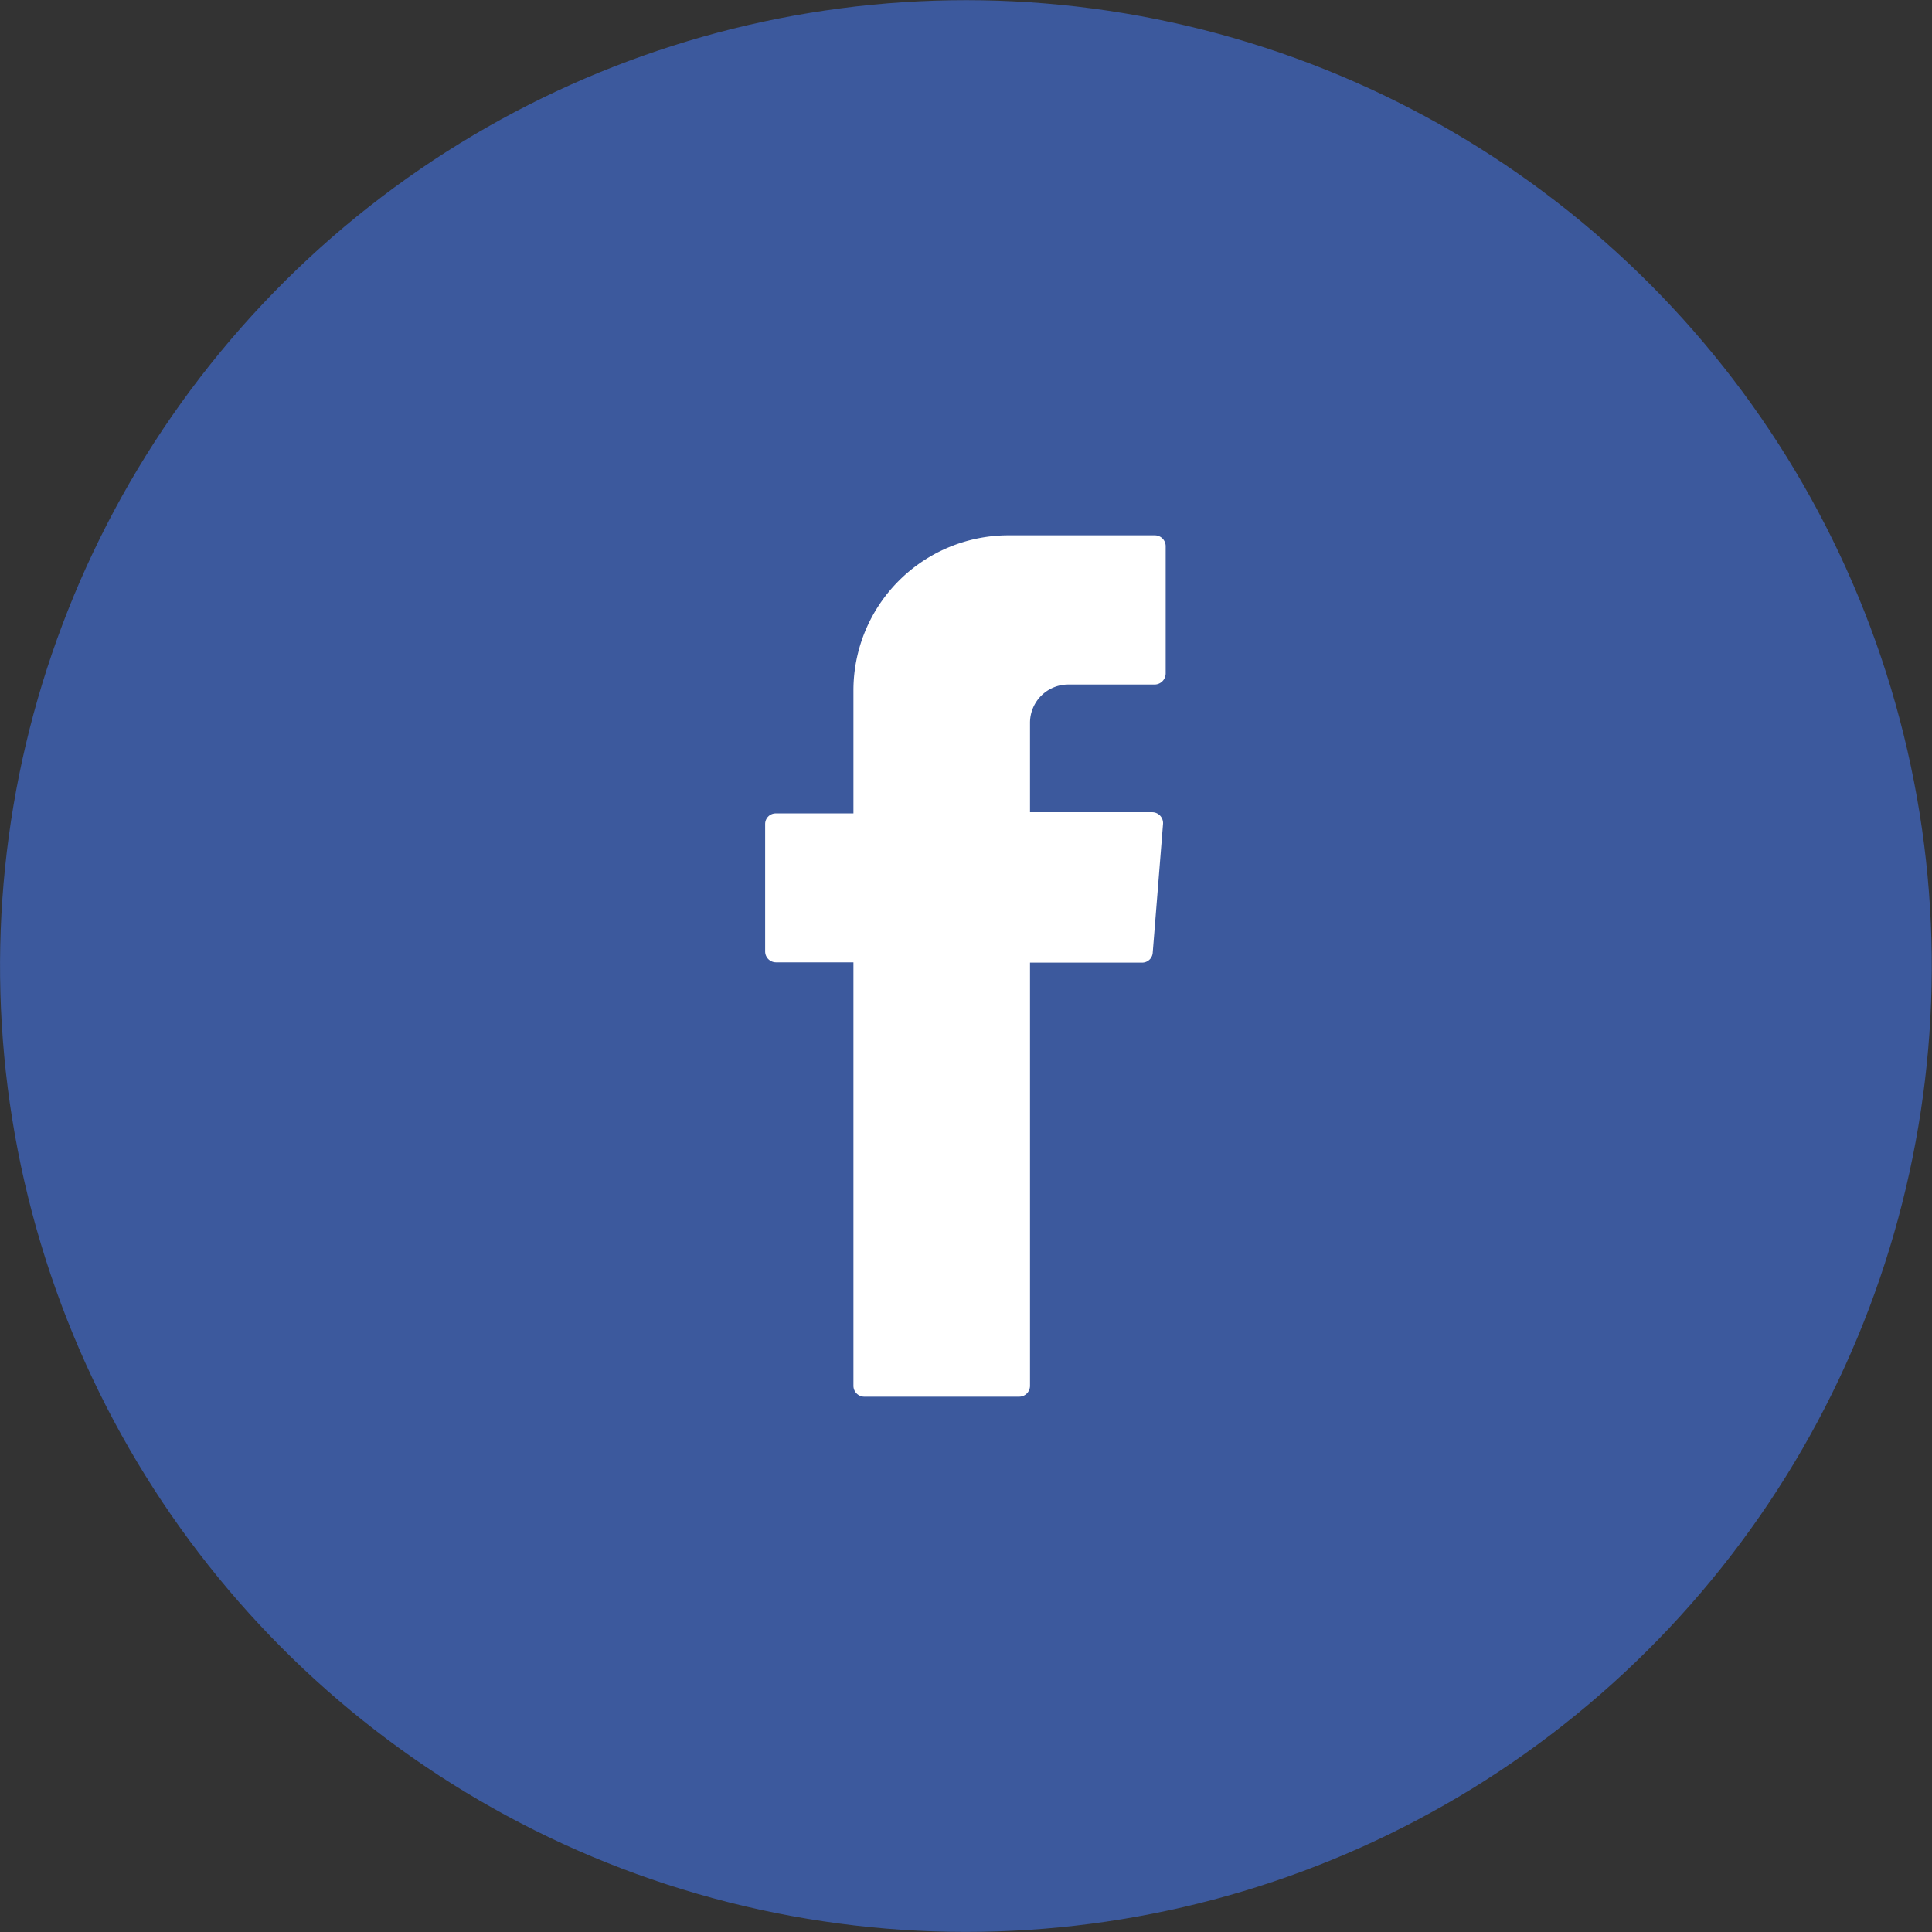 <svg xmlns="http://www.w3.org/2000/svg" viewBox="0 0 65.65 65.65"><rect x="0" y="0" width="65.65" height="65.65" fill="#333333" stroke="none"/><g data-name="レイヤー 2"><circle cx="32.82" cy="32.82" r="32.82" transform="rotate(-76.72 32.825 32.822)" fill="#3c599d"/><path d="M32.15 33.11l-.06-.47a6.38 6.38 0 0 1 .41-2.84l.47.4c1 .85.16 1.95.39 2.91h-1.21z" fill="#8fa1bc"/><path d="M33.55 32.06c-.21.54-.43 1.08-.64 1.61-.29-.56-1.85-1.13 0-1.69z" fill="#d7dbe2"/><path d="M32.2 33.11h.8c.13.42.27.84.4 1.25-.44.3 0 .56 0 .83l-.43.44a.82.82 0 0 0-.42.82c-.79-1.02-.21-2.22-.35-3.34z" fill="#94a5bf"/><path d="M29 32.94v14.15a.37.37 0 0 0 .37.37h5.26a.37.37 0 0 0 .37-.37V32.71h3.81a.36.36 0 0 0 .36-.34l.35-4.37a.37.37 0 0 0-.37-.4H35v-3.04a1.3 1.3 0 0 1 1.3-1.3h2.94a.38.38 0 0 0 .37-.37v-4.33a.37.37 0 0 0-.37-.37h-5A5.27 5.27 0 0 0 29 23.46v4.18h-2.64A.36.36 0 0 0 26 28v4.33a.37.37 0 0 0 .37.37H29z" fill="#fff" fill-rule="evenodd"/></g></svg>